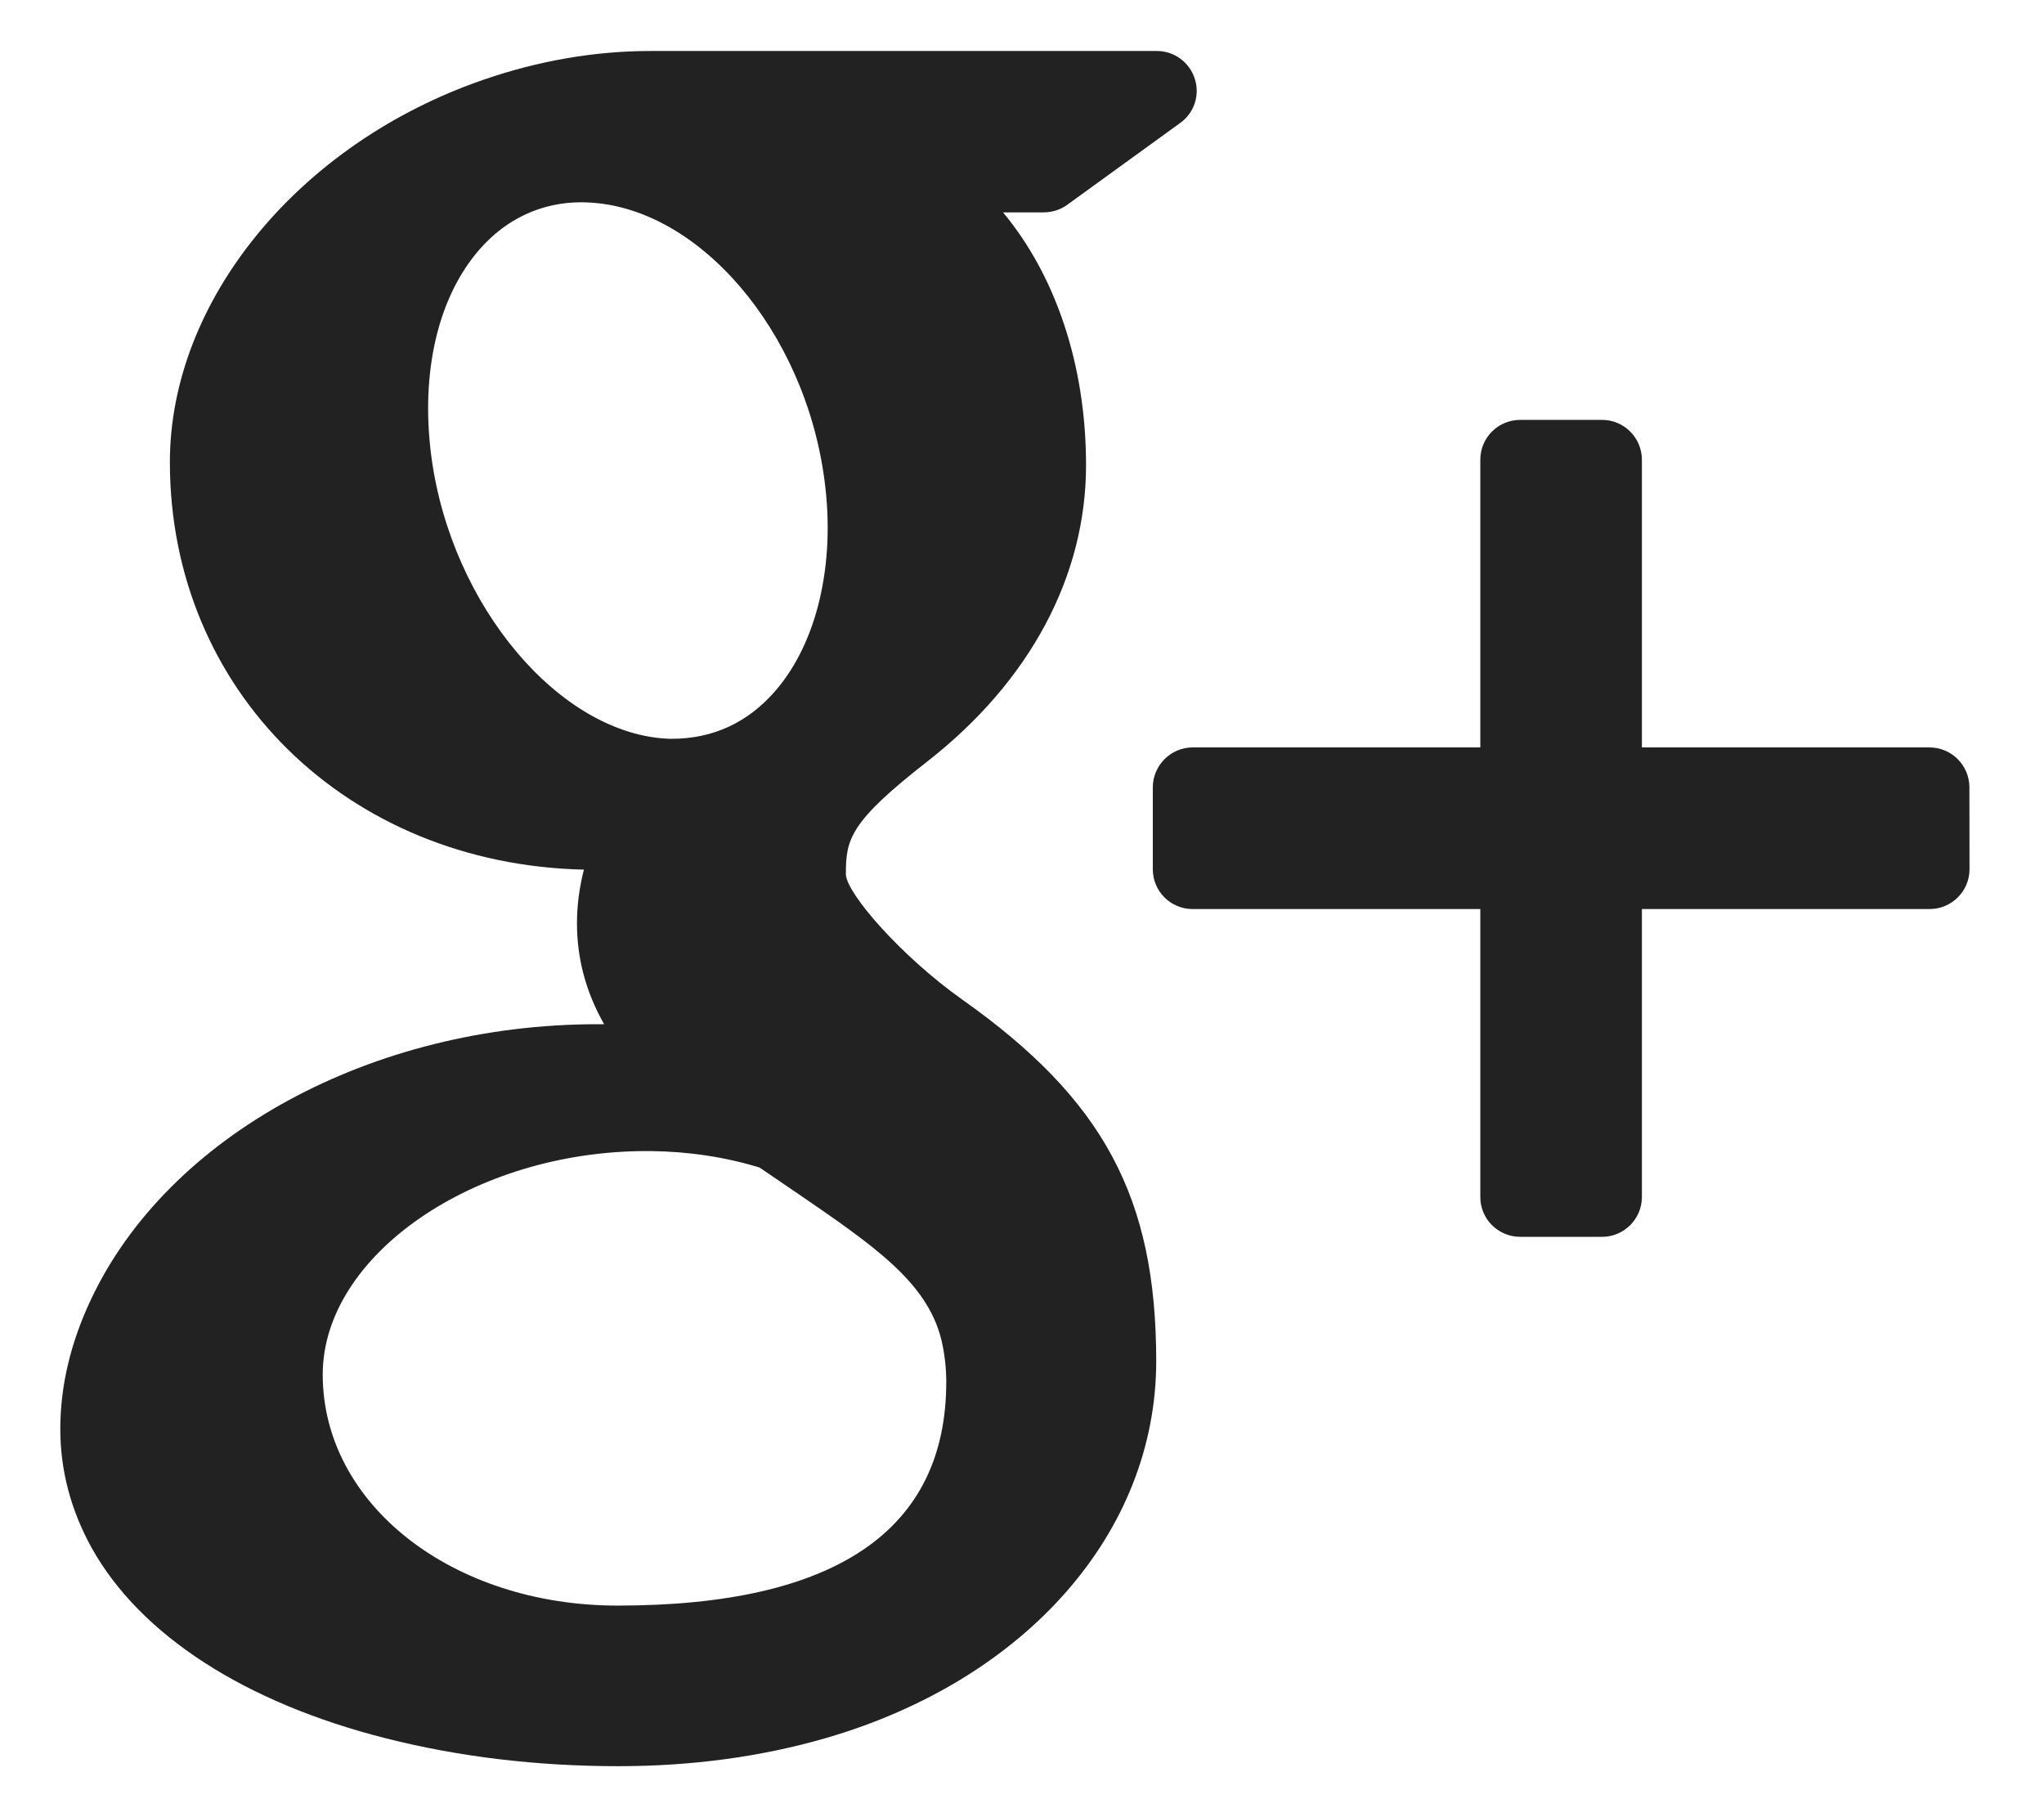 <svg width="18" height="16" viewBox="0 0 18 16" fill="none" xmlns="http://www.w3.org/2000/svg">
<path fill-rule="evenodd" clip-rule="evenodd" d="M7.271 15.304C6.704 15.468 6.091 15.551 5.447 15.551C4.731 15.551 4.042 15.469 3.4 15.306C2.157 14.992 1.238 14.398 0.809 13.632C0.625 13.301 0.531 12.948 0.531 12.582C0.531 12.206 0.621 11.824 0.799 11.446C1.48 9.995 3.275 9.018 5.263 9.018H5.32C5.159 8.734 5.081 8.439 5.081 8.129C5.081 7.975 5.101 7.818 5.142 7.657C3.057 7.61 1.496 6.083 1.496 4.069C1.496 2.647 2.632 1.262 4.258 0.702C4.744 0.534 5.24 0.449 5.728 0.449H10.188C10.34 0.449 10.474 0.547 10.521 0.692C10.569 0.835 10.517 0.994 10.394 1.082L9.396 1.805C9.337 1.847 9.265 1.87 9.19 1.87H8.833C9.294 2.423 9.564 3.211 9.564 4.096C9.564 5.073 9.07 5.997 8.171 6.701C7.476 7.242 7.449 7.392 7.449 7.7C7.457 7.87 7.941 8.424 8.475 8.802C9.719 9.682 10.182 10.545 10.182 11.985C10.181 13.49 9.039 14.791 7.271 15.304ZM17.344 7.654C17.344 7.847 17.186 8.004 16.993 8.004H14.459V10.54C14.459 10.733 14.301 10.89 14.109 10.89H13.387C13.193 10.89 13.036 10.733 13.036 10.54V8.004H10.503C10.309 8.004 10.152 7.848 10.152 7.654V6.933C10.152 6.74 10.309 6.581 10.503 6.581H13.036V4.048C13.036 3.854 13.193 3.697 13.387 3.697H14.109C14.301 3.697 14.459 3.854 14.459 4.048V6.581H16.992C17.185 6.581 17.343 6.738 17.343 6.932L17.344 7.654ZM6.991 10.486C6.934 10.448 6.877 10.409 6.818 10.368L6.818 10.368C6.776 10.339 6.733 10.31 6.689 10.28C6.385 10.187 6.063 10.139 5.732 10.135H5.692C4.173 10.135 2.842 11.054 2.842 12.103C2.842 13.245 3.983 14.137 5.439 14.137C7.36 14.137 8.333 13.473 8.333 12.168C8.333 12.045 8.319 11.917 8.288 11.788C8.158 11.284 7.697 10.969 6.999 10.491L6.991 10.486ZM5.915 6.505H5.914H5.9C4.935 6.475 3.971 5.335 3.798 4.015C3.702 3.278 3.857 2.614 4.224 2.195C4.46 1.925 4.771 1.781 5.12 1.781L5.159 1.782C6.145 1.811 7.089 2.91 7.261 4.231C7.359 4.97 7.194 5.666 6.822 6.09C6.584 6.362 6.278 6.505 5.915 6.505Z" fill="#222222"/>
</svg>
